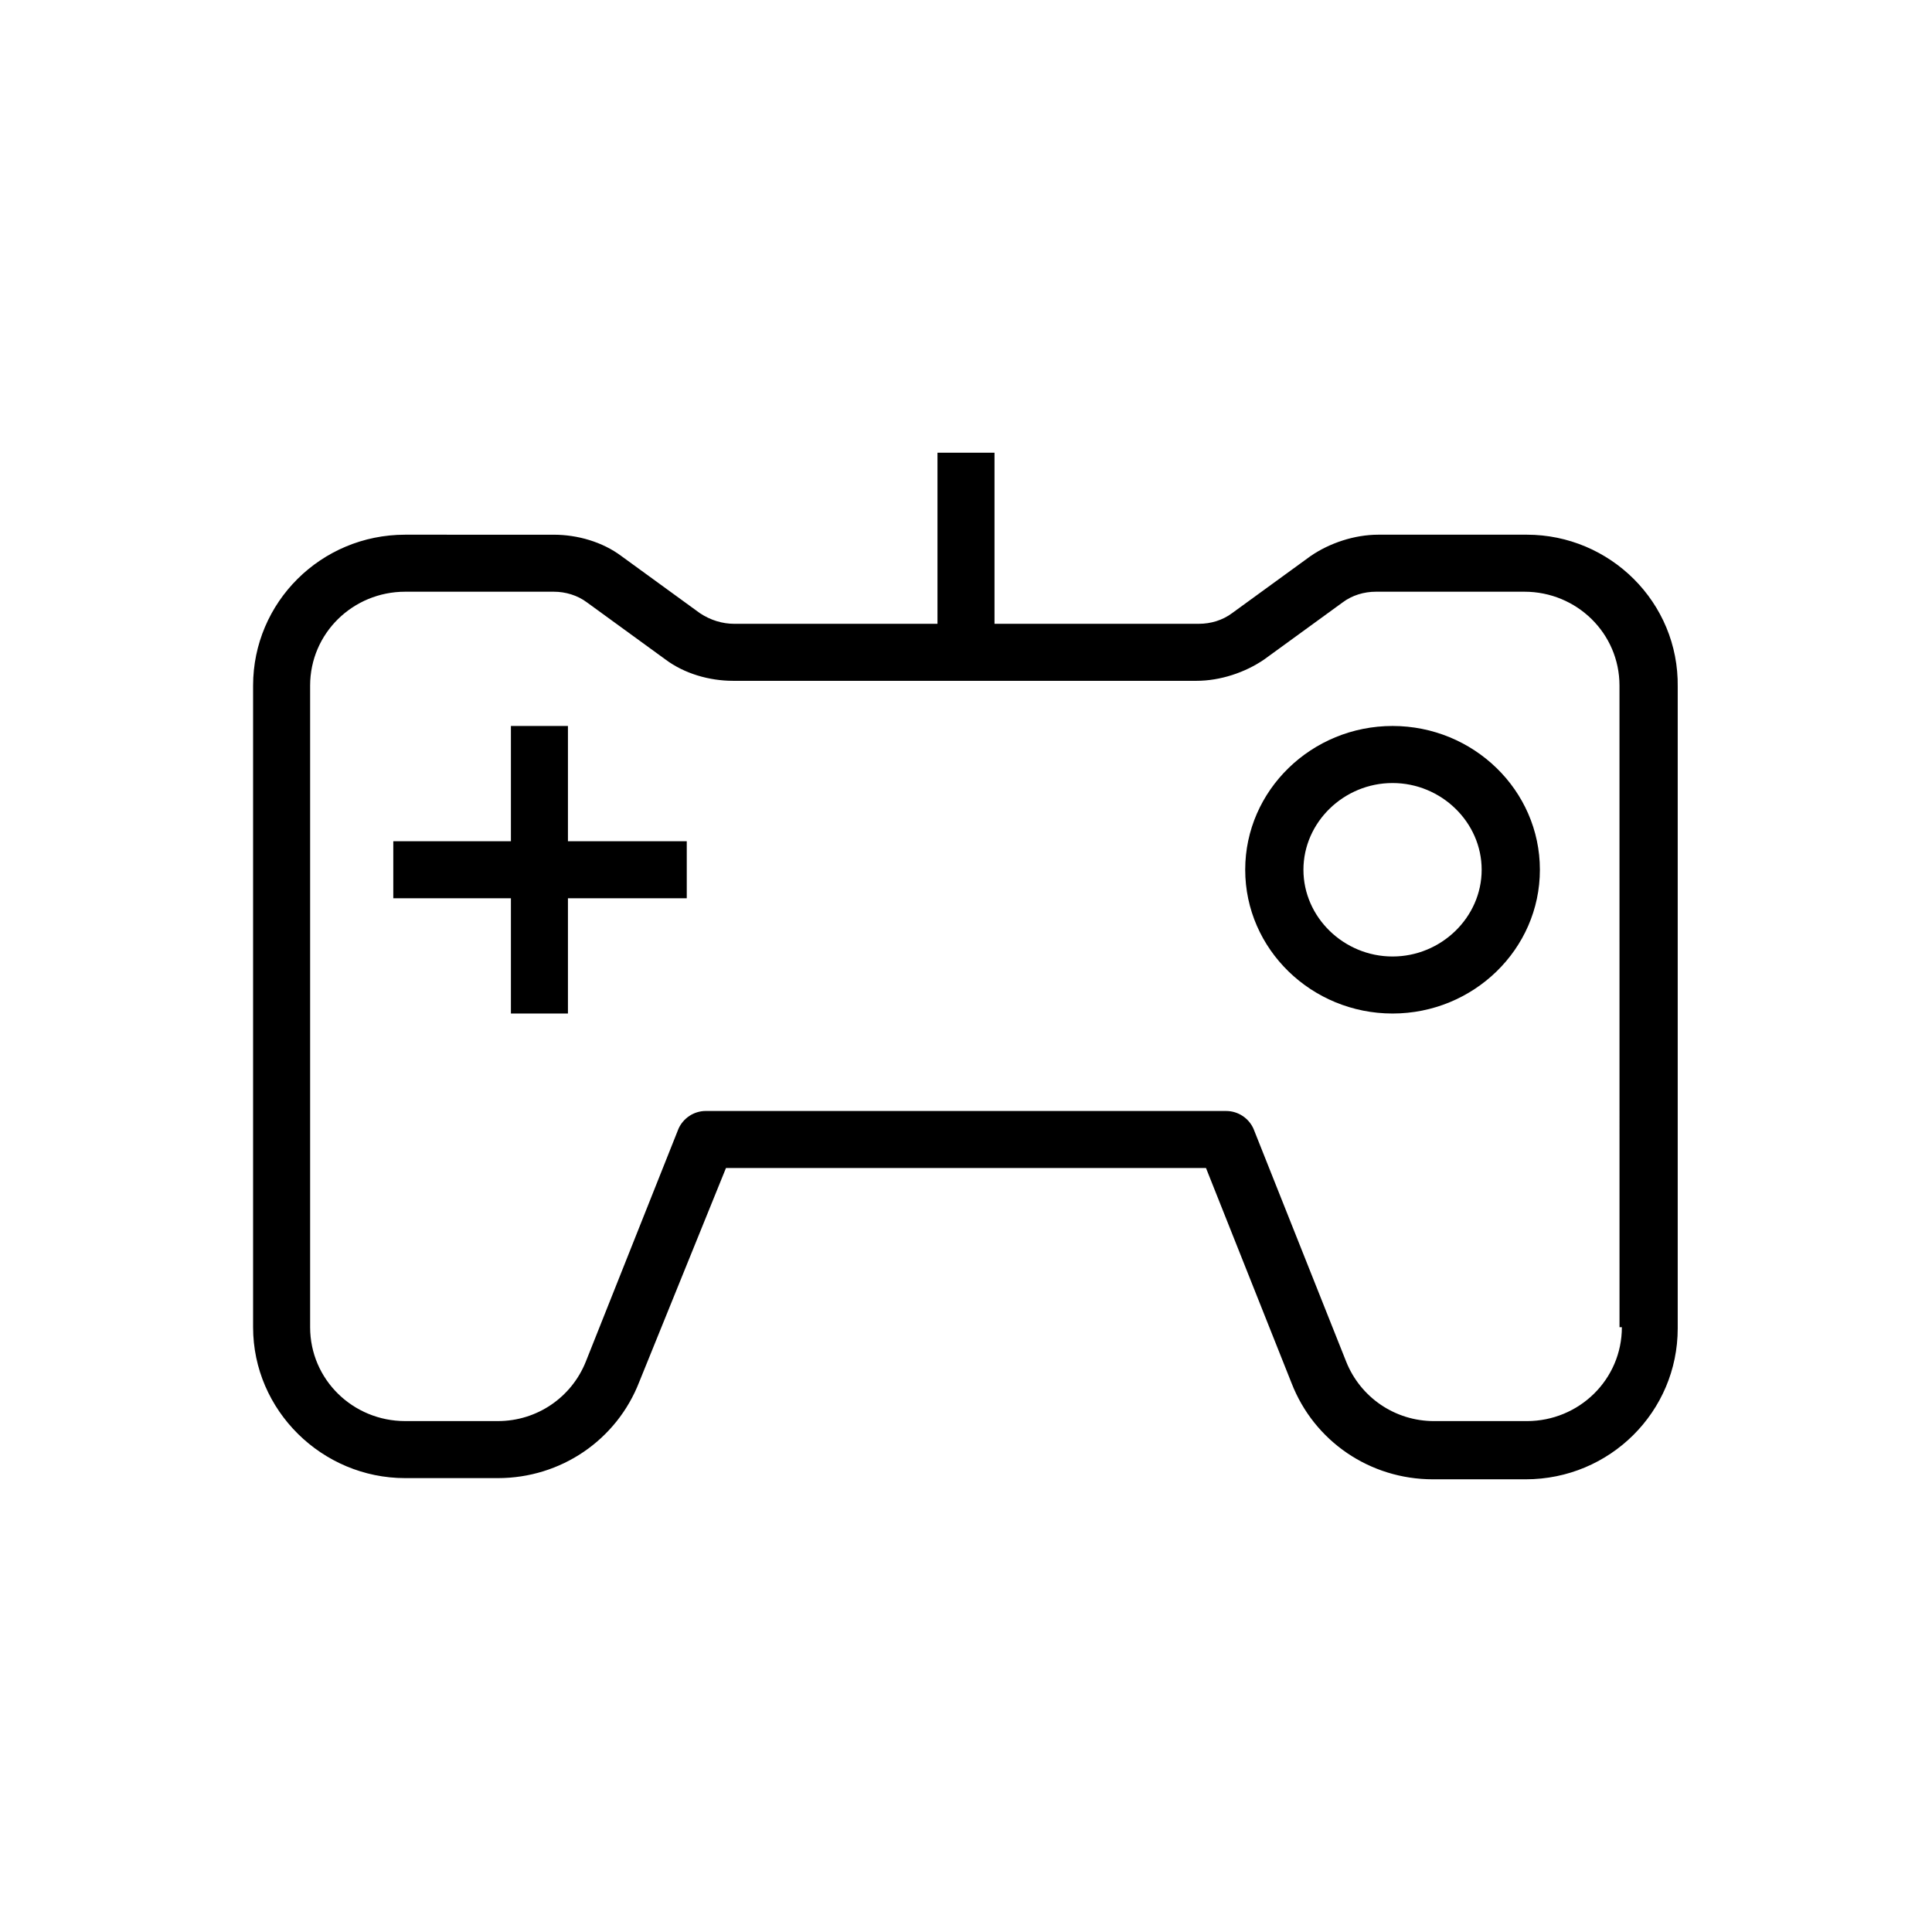 <?xml version="1.0" encoding="UTF-8"?>
<!-- Uploaded to: SVG Repo, www.svgrepo.com, Generator: SVG Repo Mixer Tools -->
<svg fill="#000000" width="800px" height="800px" version="1.1" viewBox="144 144 512 512" xmlns="http://www.w3.org/2000/svg">
 <g>
  <path d="m548.62 285.7h-39.359c-6.297 0-12.91 2.203-17.949 5.668l-20.781 15.113c-2.519 1.891-5.668 2.832-8.816 2.832l-54.16 0.004v-45.344h-15.113v45.344h-53.844c-3.148 0-6.297-0.945-9.133-2.832l-20.781-15.113c-5.039-3.777-11.652-5.668-17.949-5.668l-39.359-0.004c-22.355 0-40.305 17.949-40.305 39.988v170.04c0 22.043 18.262 39.988 40.305 39.988h24.562c16.688 0 31.488-10.078 37.473-25.504l22.98-56.676h127.21l22.672 56.992c5.984 15.43 20.781 25.504 37.473 25.504h24.562c22.355 0 40.305-17.949 40.305-39.988v-170.04c0.312-22.355-17.949-40.305-39.992-40.305zm25.191 210.03c0 13.855-11.336 24.875-25.191 24.875h-24.562c-10.391 0-19.523-6.297-23.301-15.742l-24.562-61.715c-1.258-2.832-4.094-4.723-7.242-4.723l-137.91-0.004c-3.148 0-5.984 1.891-7.242 4.723l-24.562 61.715c-3.777 9.445-12.91 15.742-23.301 15.742h-24.562c-13.855 0-25.191-11.02-25.191-24.875v-170.04c0-13.855 11.336-24.875 25.191-24.875h39.359c3.148 0 6.297 0.945 8.816 2.832l20.781 15.113c5.039 3.777 11.652 5.668 17.949 5.668h122.8c6.297 0 12.91-2.203 17.949-5.668l20.781-15.113c2.519-1.891 5.668-2.832 8.816-2.832h39.359c13.855 0 25.191 11.02 25.191 24.875l0.008 170.04z"/>
  <path d="m513.04 336.39c-21.41 0-39.047 17.004-39.047 38.102 0.004 21.098 17.637 38.102 39.047 38.102 21.41 0 39.047-17.004 39.047-38.102 0-21.098-17.633-38.102-39.047-38.102zm0 61.09c-12.91 0-23.617-10.391-23.617-22.984s10.707-22.984 23.617-22.984c12.91 0 23.617 10.391 23.617 22.984s-10.707 22.984-23.617 22.984z"/>
  <path d="m294.51 336.39h-15.113v30.547h-31.172v15.113h31.172v30.543h15.113v-30.543h31.488v-15.113h-31.488z"/>
 </g>
</svg>